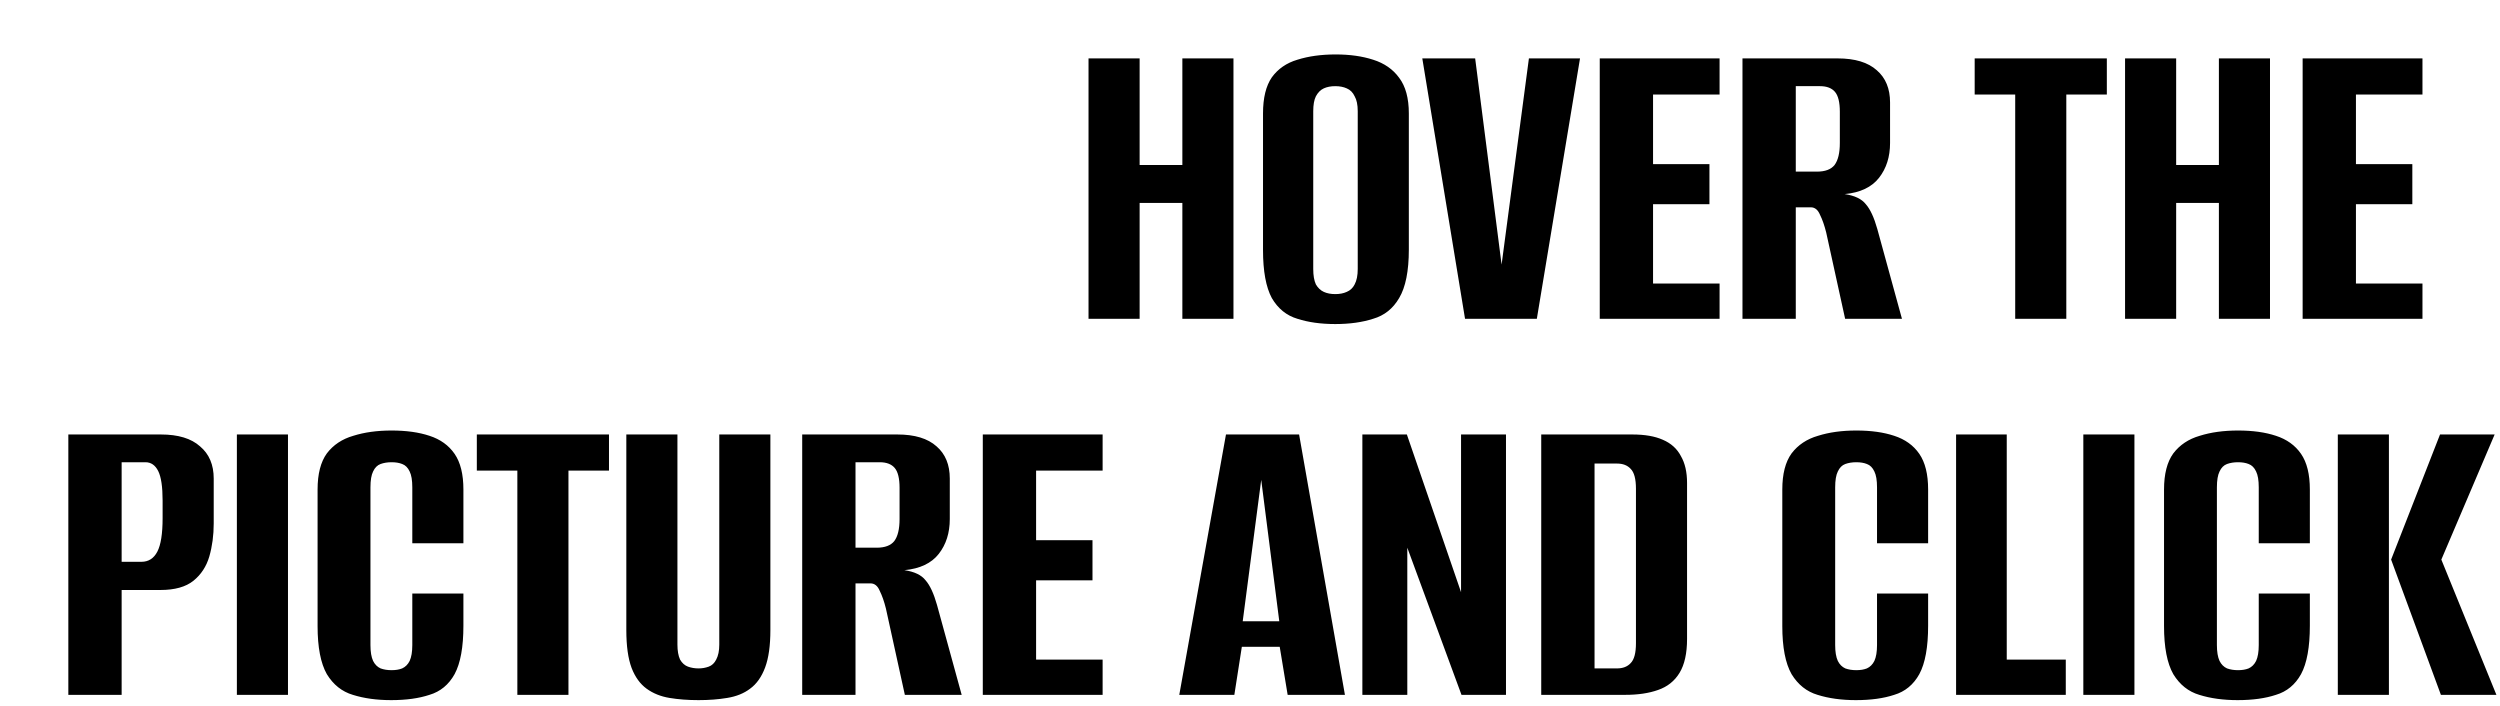 <?xml version="1.0" encoding="UTF-8"?> <svg xmlns="http://www.w3.org/2000/svg" width="698" height="197" viewBox="0 0 698 197" fill="none"> <path d="M303.916 89V16.307H318.184V46.073H330.115V16.307H344.383V89H330.115V56.651H318.184V89H303.916ZM372.806 90.476C368.788 90.476 365.262 89.984 362.228 89C359.194 88.098 356.816 86.171 355.094 83.219C353.454 80.185 352.634 75.716 352.634 69.812V31.682C352.634 27.336 353.454 23.974 355.094 21.596C356.816 19.218 359.194 17.578 362.228 16.676C365.344 15.692 368.911 15.2 372.929 15.2C376.865 15.2 380.35 15.692 383.384 16.676C386.5 17.66 388.919 19.341 390.641 21.719C392.445 24.097 393.347 27.418 393.347 31.682V69.689C393.347 75.675 392.445 80.185 390.641 83.219C388.919 86.171 386.5 88.098 383.384 89C380.35 89.984 376.824 90.476 372.806 90.476ZM372.806 82.112C374.036 82.112 375.102 81.907 376.004 81.497C376.988 81.087 377.726 80.39 378.218 79.406C378.792 78.34 379.079 76.905 379.079 75.101V31.067C379.079 29.263 378.792 27.869 378.218 26.885C377.726 25.819 376.988 25.081 376.004 24.671C375.102 24.261 374.036 24.056 372.806 24.056C371.576 24.056 370.51 24.261 369.608 24.671C368.706 25.081 367.968 25.819 367.394 26.885C366.902 27.869 366.656 29.263 366.656 31.067V75.101C366.656 76.905 366.902 78.34 367.394 79.406C367.968 80.39 368.706 81.087 369.608 81.497C370.51 81.907 371.576 82.112 372.806 82.112ZM409.037 89L397.106 16.307H411.866L419.246 73.871L426.872 16.307H441.14L429.086 89H409.037ZM446.649 89V16.307H480.105V26.393H461.532V45.827H477.276V57.02H461.532V79.16H480.105V89H446.649ZM486.499 89V16.307H513.067C517.905 16.307 521.554 17.414 524.014 19.628C526.474 21.76 527.704 24.753 527.704 28.607V39.923C527.704 43.777 526.679 47.016 524.629 49.64C522.579 52.264 519.381 53.781 515.035 54.191C517.823 54.601 519.791 55.544 520.939 57.02C522.169 58.414 523.235 60.71 524.137 63.908L531.025 89H515.158L509.869 64.892C509.377 62.924 508.803 61.284 508.147 59.972C507.573 58.578 506.712 57.881 505.564 57.881H501.382V89H486.499ZM501.382 47.918H507.286C509.582 47.918 511.222 47.303 512.206 46.073C513.19 44.761 513.682 42.711 513.682 39.923V31.19C513.682 28.566 513.231 26.721 512.329 25.655C511.427 24.589 510.033 24.056 508.147 24.056H501.382V47.918ZM562.645 89V26.393H551.329V16.307H588.229V26.393H576.913V89H562.645ZM593.316 89V16.307H607.584V46.073H619.515V16.307H633.783V89H619.515V56.651H607.584V89H593.316ZM642.896 89V16.307H676.352V26.393H657.779V45.827H673.523V57.02H657.779V79.16H676.352V89H642.896ZM19.079 194V121.307H44.909C49.747 121.307 53.396 122.414 55.856 124.628C58.398 126.76 59.669 129.753 59.669 133.607V146.153C59.669 149.433 59.259 152.508 58.439 155.378C57.619 158.166 56.143 160.421 54.011 162.143C51.879 163.865 48.804 164.726 44.786 164.726H33.962V194H19.079ZM33.962 156.854H39.497C41.465 156.854 42.941 155.911 43.925 154.025C44.909 152.139 45.401 149.023 45.401 144.677V139.757C45.401 135.903 44.991 133.156 44.171 131.516C43.351 129.876 42.162 129.056 40.604 129.056H33.962V156.854ZM66.136 194V121.307H80.404V194H66.136ZM109.211 195.476C105.193 195.476 101.626 194.984 98.51 194C95.475 193.098 93.056 191.171 91.252 188.219C89.531 185.185 88.669 180.716 88.669 174.812V136.682C88.669 132.336 89.531 128.974 91.252 126.596C93.056 124.218 95.516 122.578 98.632 121.676C101.749 120.692 105.316 120.2 109.334 120.2C113.434 120.2 116.96 120.692 119.912 121.676C122.946 122.66 125.283 124.341 126.923 126.719C128.563 129.097 129.383 132.418 129.383 136.682V151.688H115.115V136.067C115.115 134.099 114.869 132.623 114.377 131.639C113.885 130.573 113.188 129.876 112.286 129.548C111.466 129.22 110.482 129.056 109.334 129.056C108.186 129.056 107.161 129.22 106.259 129.548C105.357 129.876 104.66 130.573 104.168 131.639C103.676 132.623 103.43 134.099 103.43 136.067V180.101C103.43 181.987 103.676 183.463 104.168 184.529C104.66 185.513 105.357 186.21 106.259 186.62C107.161 186.948 108.186 187.112 109.334 187.112C110.482 187.112 111.466 186.948 112.286 186.62C113.188 186.21 113.885 185.513 114.377 184.529C114.869 183.463 115.115 181.987 115.115 180.101V165.71H129.383V174.689C129.383 180.675 128.563 185.185 126.923 188.219C125.283 191.171 122.946 193.098 119.912 194C116.96 194.984 113.393 195.476 109.211 195.476ZM144.445 194V131.393H133.129V121.307H170.029V131.393H158.713V194H144.445ZM195.042 195.476C192.09 195.476 189.384 195.271 186.924 194.861C184.464 194.451 182.332 193.59 180.528 192.278C178.724 190.966 177.33 189.039 176.346 186.497C175.362 183.873 174.87 180.347 174.87 175.919V121.307H189.138V179.978C189.138 181.7 189.384 183.094 189.876 184.16C190.45 185.144 191.188 185.8 192.09 186.128C192.992 186.456 193.976 186.62 195.042 186.62C196.026 186.62 196.969 186.456 197.871 186.128C198.773 185.8 199.47 185.144 199.962 184.16C200.536 183.094 200.823 181.7 200.823 179.978V121.307H215.091V175.919C215.091 180.265 214.599 183.75 213.615 186.374C212.631 188.998 211.237 190.966 209.433 192.278C207.711 193.59 205.579 194.451 203.037 194.861C200.577 195.271 197.912 195.476 195.042 195.476ZM223.975 194V121.307H250.543C255.381 121.307 259.03 122.414 261.49 124.628C263.95 126.76 265.18 129.753 265.18 133.607V144.923C265.18 148.777 264.155 152.016 262.105 154.64C260.055 157.264 256.857 158.781 252.511 159.191C255.299 159.601 257.267 160.544 258.415 162.02C259.645 163.414 260.711 165.71 261.613 168.908L268.501 194H252.634L247.345 169.892C246.853 167.924 246.279 166.284 245.623 164.972C245.049 163.578 244.188 162.881 243.04 162.881H238.858V194H223.975ZM238.858 152.918H244.762C247.058 152.918 248.698 152.303 249.682 151.073C250.666 149.761 251.158 147.711 251.158 144.923V136.19C251.158 133.566 250.707 131.721 249.805 130.655C248.903 129.589 247.509 129.056 245.623 129.056H238.858V152.918ZM274.396 194V121.307H307.852V131.393H289.279V150.827H305.023V162.02H289.279V184.16H307.852V194H274.396ZM329.254 194L342.292 121.307H362.71L375.502 194H359.512L357.298 180.593H346.72L344.629 194H329.254ZM346.966 173.459H357.175L352.132 133.976L346.966 173.459ZM380.373 194V121.307H392.796L407.925 165.341V121.307H420.471V194H408.048L392.919 152.918V194H380.373ZM430.313 194V121.307H455.774C459.218 121.307 462.047 121.799 464.261 122.783C466.557 123.767 468.238 125.284 469.304 127.334C470.452 129.302 471.026 131.803 471.026 134.837V178.379C471.026 182.397 470.329 185.554 468.935 187.85C467.541 190.146 465.532 191.745 462.908 192.647C460.366 193.549 457.332 194 453.806 194H430.313ZM445.196 186.62H451.469C453.109 186.62 454.38 186.128 455.282 185.144C456.266 184.16 456.758 182.315 456.758 179.609V136.436C456.758 133.73 456.266 131.885 455.282 130.901C454.38 129.917 453.109 129.425 451.469 129.425H445.196V186.62ZM518.161 195.476C514.143 195.476 510.576 194.984 507.46 194C504.426 193.098 502.007 191.171 500.203 188.219C498.481 185.185 497.62 180.716 497.62 174.812V136.682C497.62 132.336 498.481 128.974 500.203 126.596C502.007 124.218 504.467 122.578 507.583 121.676C510.699 120.692 514.266 120.2 518.284 120.2C522.384 120.2 525.91 120.692 528.862 121.676C531.896 122.66 534.233 124.341 535.873 126.719C537.513 129.097 538.333 132.418 538.333 136.682V151.688H524.065V136.067C524.065 134.099 523.819 132.623 523.327 131.639C522.835 130.573 522.138 129.876 521.236 129.548C520.416 129.22 519.432 129.056 518.284 129.056C517.136 129.056 516.111 129.22 515.209 129.548C514.307 129.876 513.61 130.573 513.118 131.639C512.626 132.623 512.38 134.099 512.38 136.067V180.101C512.38 181.987 512.626 183.463 513.118 184.529C513.61 185.513 514.307 186.21 515.209 186.62C516.111 186.948 517.136 187.112 518.284 187.112C519.432 187.112 520.416 186.948 521.236 186.62C522.138 186.21 522.835 185.513 523.327 184.529C523.819 183.463 524.065 181.987 524.065 180.101V165.71H538.333V174.689C538.333 180.675 537.513 185.185 535.873 188.219C534.233 191.171 531.896 193.098 528.862 194C525.91 194.984 522.343 195.476 518.161 195.476ZM546.139 194V121.307H560.284V184.16H576.766V194H546.139ZM581.665 194V121.307H595.933V194H581.665ZM624.739 195.476C620.721 195.476 617.154 194.984 614.038 194C611.004 193.098 608.585 191.171 606.781 188.219C605.059 185.185 604.198 180.716 604.198 174.812V136.682C604.198 132.336 605.059 128.974 606.781 126.596C608.585 124.218 611.045 122.578 614.161 121.676C617.277 120.692 620.844 120.2 624.862 120.2C628.962 120.2 632.488 120.692 635.44 121.676C638.474 122.66 640.811 124.341 642.451 126.719C644.091 129.097 644.911 132.418 644.911 136.682V151.688H630.643V136.067C630.643 134.099 630.397 132.623 629.905 131.639C629.413 130.573 628.716 129.876 627.814 129.548C626.994 129.22 626.01 129.056 624.862 129.056C623.714 129.056 622.689 129.22 621.787 129.548C620.885 129.876 620.188 130.573 619.696 131.639C619.204 132.623 618.958 134.099 618.958 136.067V180.101C618.958 181.987 619.204 183.463 619.696 184.529C620.188 185.513 620.885 186.21 621.787 186.62C622.689 186.948 623.714 187.112 624.862 187.112C626.01 187.112 626.994 186.948 627.814 186.62C628.716 186.21 629.413 185.513 629.905 184.529C630.397 183.463 630.643 181.987 630.643 180.101V165.71H644.911V174.689C644.911 180.675 644.091 185.185 642.451 188.219C640.811 191.171 638.474 193.098 635.44 194C632.488 194.984 628.921 195.476 624.739 195.476ZM681.499 194L667.6 156.239L681.253 121.307H696.505L681.622 156.239L696.997 194H681.499ZM652.717 194V121.307H666.985V194H652.717Z" fill="black"></path> </svg> 